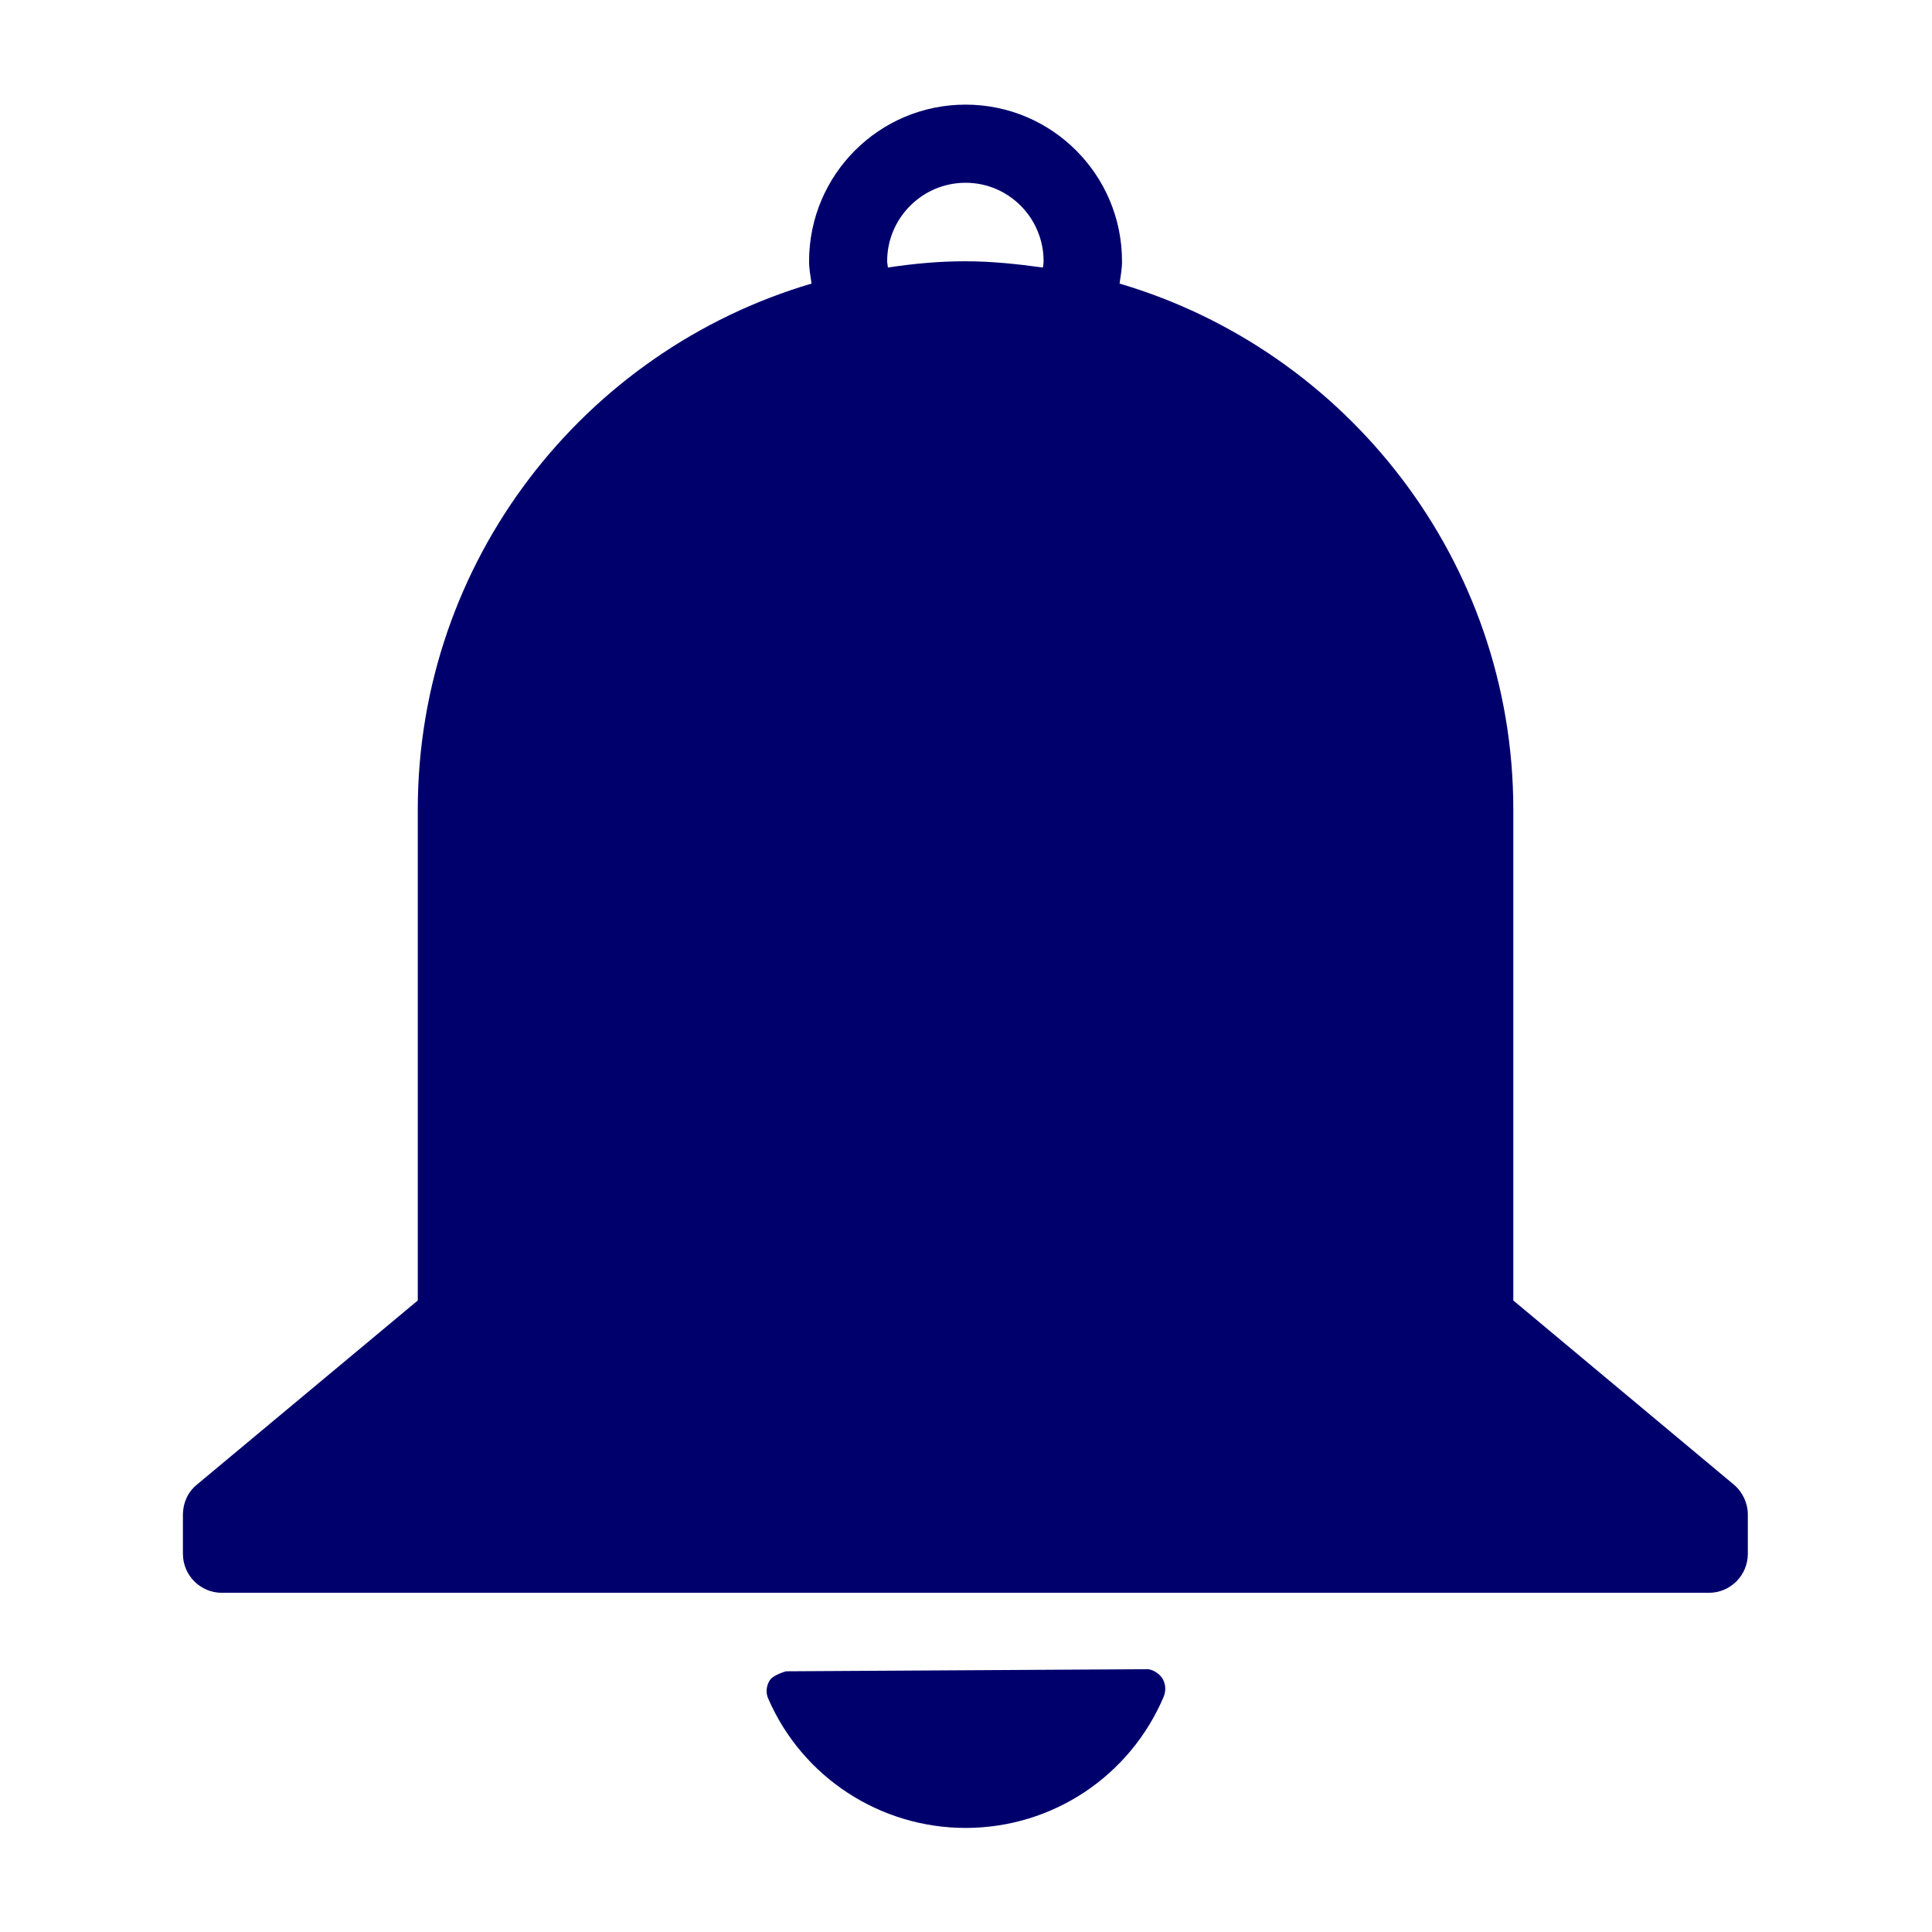 <svg xmlns="http://www.w3.org/2000/svg" xmlns:xlink="http://www.w3.org/1999/xlink" width="40" zoomAndPan="magnify" viewBox="0 0 375 375" height="40" preserveAspectRatio="xMidYMid meet" version="1.0"><defs><clipPath id="a48324c0cd"><path d="M 148 323 L 227 323 L 227 354.805 L 148 354.805 Z M 148 323 " clip-rule="nonzero"/></clipPath><clipPath id="38663c5528"><path d="M 35.504 20.305 L 339.254 20.305 L 339.254 310 L 35.504 310 Z M 35.504 20.305 " clip-rule="nonzero"/></clipPath></defs><g clip-path="url(#a48324c0cd)"><path fill="#00006d" d="M 225.559 325.684 C 224.816 324.602 223.328 323.855 222.379 323.992 L 152.582 324.398 C 152.582 324.398 150.078 325.074 149.402 326.16 C 148.727 327.242 148.59 328.598 149.133 329.746 C 155.758 344.984 170.844 354.801 187.414 354.801 C 204.254 354.801 219.336 344.781 225.898 329.273 C 226.371 328.055 226.234 326.699 225.559 325.684 Z M 225.559 325.684 " fill-opacity="1" fill-rule="nonzero"/></g><g clip-path="url(#38663c5528)"><path fill="#00006d" d="M 336.547 288.172 L 293.734 252.422 L 293.734 157.152 C 293.734 108.875 261.406 68.043 217.309 55.043 C 217.512 53.621 217.781 52.199 217.781 50.711 C 217.781 33.918 204.188 20.309 187.414 20.309 C 170.641 20.309 157.043 33.918 157.043 50.711 C 157.043 52.199 157.316 53.621 157.52 55.043 C 113.418 68.043 81.09 108.805 81.09 157.152 L 81.09 252.422 L 38.211 288.172 C 36.449 289.594 35.504 291.762 35.504 293.996 L 35.504 301.578 C 35.504 305.777 38.887 309.164 43.078 309.164 L 331.68 309.164 C 335.871 309.164 339.254 305.777 339.254 301.578 L 339.254 293.996 C 339.254 291.762 338.238 289.594 336.547 288.172 Z M 172.332 51.93 C 172.332 51.523 172.195 51.117 172.195 50.711 C 172.195 42.312 179.027 35.477 187.414 35.477 C 195.801 35.477 202.562 42.312 202.562 50.711 C 202.562 51.117 202.496 51.523 202.43 51.93 C 197.492 51.25 192.484 50.711 187.344 50.711 C 182.203 50.711 177.266 51.184 172.332 51.93 Z M 172.332 51.93 " fill-opacity="1" fill-rule="nonzero"/></g></svg>